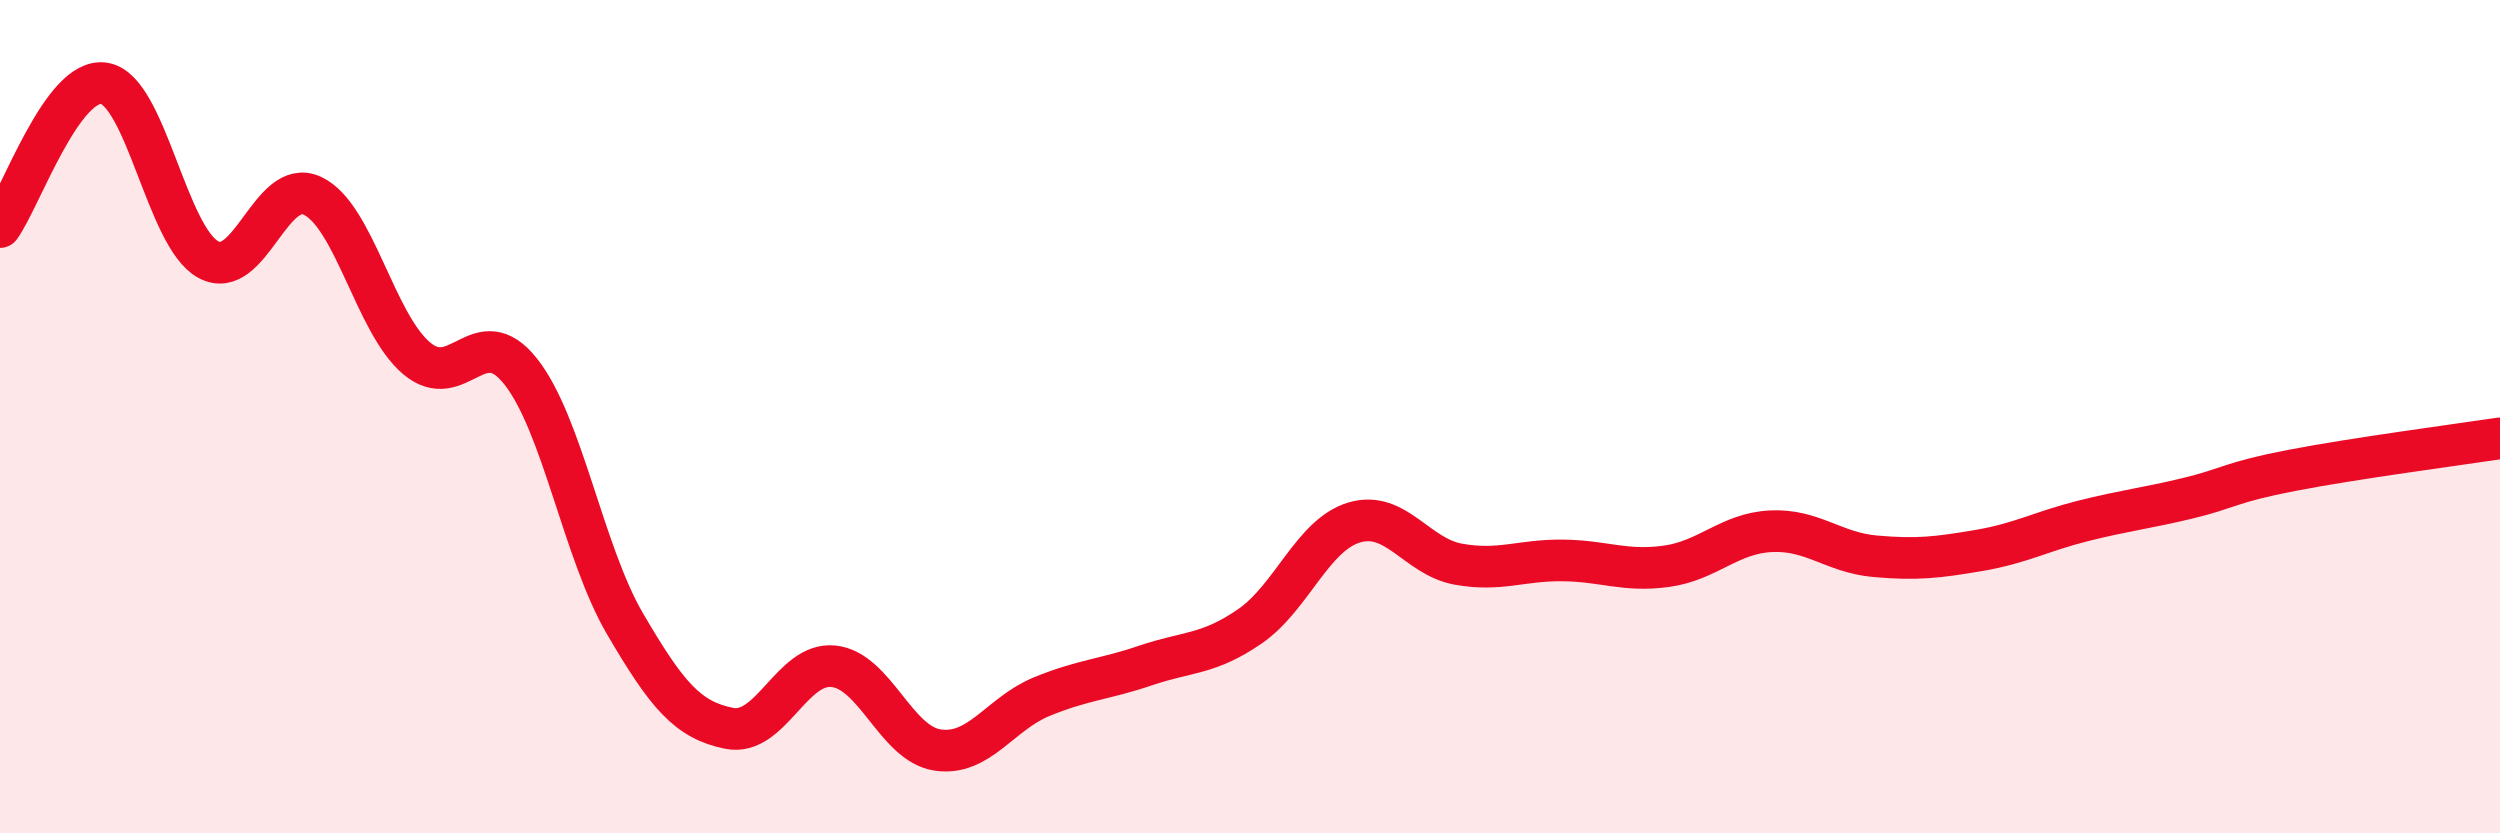 
    <svg width="60" height="20" viewBox="0 0 60 20" xmlns="http://www.w3.org/2000/svg">
      <path
        d="M 0,5.45 C 0.5,4.76 1.5,1.84 2.5,2 C 3.5,2.16 4,5.69 5,6.23 C 6,6.77 6.5,4.23 7.5,4.7 C 8.5,5.17 9,7.76 10,8.6 C 11,9.44 11.5,7.65 12.5,8.92 C 13.5,10.19 14,13.26 15,14.97 C 16,16.68 16.5,17.28 17.5,17.48 C 18.5,17.68 19,15.89 20,15.99 C 21,16.09 21.5,17.85 22.5,18 C 23.5,18.15 24,17.13 25,16.72 C 26,16.31 26.5,16.31 27.5,15.97 C 28.5,15.63 29,15.72 30,15.03 C 31,14.34 31.5,12.84 32.5,12.54 C 33.5,12.24 34,13.36 35,13.54 C 36,13.72 36.5,13.44 37.5,13.45 C 38.5,13.46 39,13.73 40,13.59 C 41,13.45 41.5,12.8 42.5,12.75 C 43.5,12.7 44,13.26 45,13.35 C 46,13.44 46.5,13.38 47.5,13.21 C 48.5,13.04 49,12.75 50,12.5 C 51,12.25 51.5,12.2 52.5,11.96 C 53.5,11.72 53.5,11.58 55,11.29 C 56.5,11 59,10.67 60,10.52L60 20L0 20Z"
        fill="#EB0A25"
        opacity="0.1"
        stroke-linecap="round"
        stroke-linejoin="round"
      />
      <path
        d="M 0,5.45 C 0.5,4.76 1.5,1.84 2.5,2 C 3.5,2.16 4,5.69 5,6.23 C 6,6.77 6.5,4.23 7.5,4.7 C 8.5,5.17 9,7.76 10,8.6 C 11,9.44 11.5,7.65 12.5,8.92 C 13.5,10.19 14,13.26 15,14.97 C 16,16.68 16.5,17.28 17.5,17.48 C 18.5,17.68 19,15.89 20,15.99 C 21,16.09 21.5,17.85 22.5,18 C 23.5,18.15 24,17.13 25,16.72 C 26,16.31 26.5,16.31 27.5,15.97 C 28.5,15.63 29,15.72 30,15.03 C 31,14.34 31.5,12.84 32.5,12.54 C 33.5,12.24 34,13.36 35,13.54 C 36,13.72 36.5,13.44 37.5,13.45 C 38.5,13.46 39,13.73 40,13.59 C 41,13.45 41.5,12.8 42.5,12.75 C 43.5,12.7 44,13.26 45,13.35 C 46,13.44 46.5,13.38 47.5,13.21 C 48.5,13.04 49,12.75 50,12.5 C 51,12.25 51.5,12.2 52.5,11.96 C 53.5,11.72 53.5,11.58 55,11.29 C 56.5,11 59,10.67 60,10.52"
        stroke="#EB0A25"
        stroke-width="1"
        fill="none"
        stroke-linecap="round"
        stroke-linejoin="round"
      />
    </svg>
  